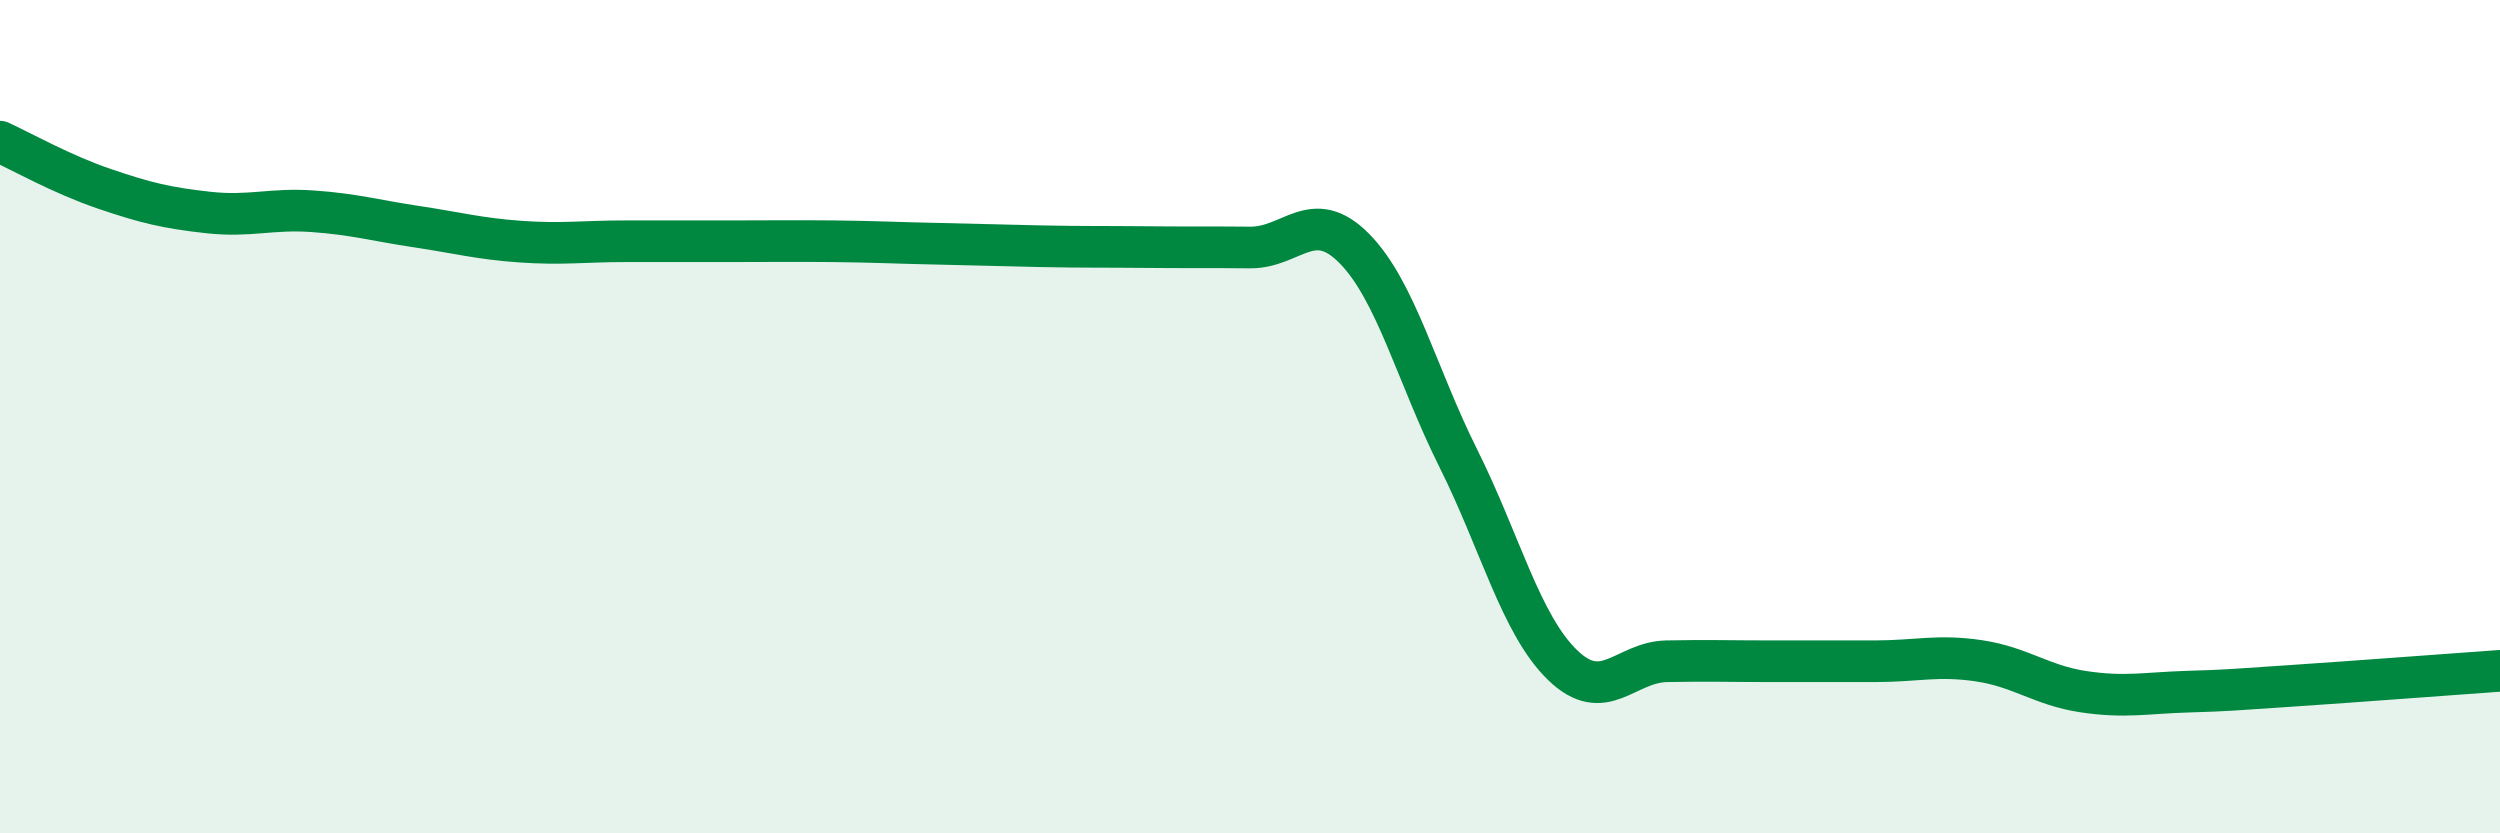 
    <svg width="60" height="20" viewBox="0 0 60 20" xmlns="http://www.w3.org/2000/svg">
      <path
        d="M 0,3.4 C 0.5,3.63 1.5,4.19 2.5,4.53 C 3.5,4.87 4,4.99 5,5.1 C 6,5.21 6.5,5 7.5,5.07 C 8.5,5.14 9,5.29 10,5.44 C 11,5.59 11.5,5.73 12.5,5.8 C 13.5,5.87 14,5.79 15,5.79 C 16,5.79 16.5,5.79 17.5,5.79 C 18.5,5.79 19,5.78 20,5.79 C 21,5.8 21.5,5.83 22.5,5.85 C 23.5,5.87 24,5.89 25,5.91 C 26,5.93 26.5,5.92 27.5,5.93 C 28.5,5.94 29,5.93 30,5.94 C 31,5.95 31.5,4.95 32.5,5.96 C 33.5,6.97 34,9 35,11 C 36,13 36.5,14.99 37.5,15.96 C 38.5,16.93 39,15.89 40,15.87 C 41,15.85 41.5,15.87 42.5,15.87 C 43.5,15.87 44,15.87 45,15.87 C 46,15.87 46.5,15.71 47.5,15.86 C 48.5,16.01 49,16.45 50,16.6 C 51,16.75 51.5,16.63 52.5,16.6 C 53.5,16.57 53.5,16.56 55,16.46 C 56.5,16.36 59,16.17 60,16.1L60 20L0 20Z"
        fill="#008740"
        opacity="0.1"
        stroke-linecap="round"
        stroke-linejoin="round"
      />
      <path
        d="M 0,3.4 C 0.5,3.63 1.5,4.19 2.5,4.53 C 3.5,4.87 4,4.99 5,5.1 C 6,5.21 6.5,5 7.5,5.07 C 8.5,5.14 9,5.29 10,5.44 C 11,5.59 11.5,5.73 12.5,5.8 C 13.5,5.87 14,5.79 15,5.79 C 16,5.79 16.5,5.79 17.5,5.79 C 18.5,5.79 19,5.78 20,5.79 C 21,5.8 21.5,5.83 22.5,5.85 C 23.5,5.87 24,5.89 25,5.91 C 26,5.93 26.5,5.92 27.5,5.93 C 28.5,5.94 29,5.93 30,5.94 C 31,5.95 31.5,4.95 32.5,5.96 C 33.5,6.97 34,9 35,11 C 36,13 36.5,14.99 37.5,15.96 C 38.5,16.93 39,15.89 40,15.87 C 41,15.85 41.5,15.87 42.5,15.87 C 43.5,15.87 44,15.87 45,15.87 C 46,15.87 46.5,15.71 47.5,15.86 C 48.5,16.01 49,16.45 50,16.6 C 51,16.75 51.5,16.63 52.5,16.6 C 53.5,16.57 53.5,16.56 55,16.46 C 56.5,16.36 59,16.17 60,16.1"
        stroke="#008740"
        stroke-width="1"
        fill="none"
        stroke-linecap="round"
        stroke-linejoin="round"
      />
    </svg>
  